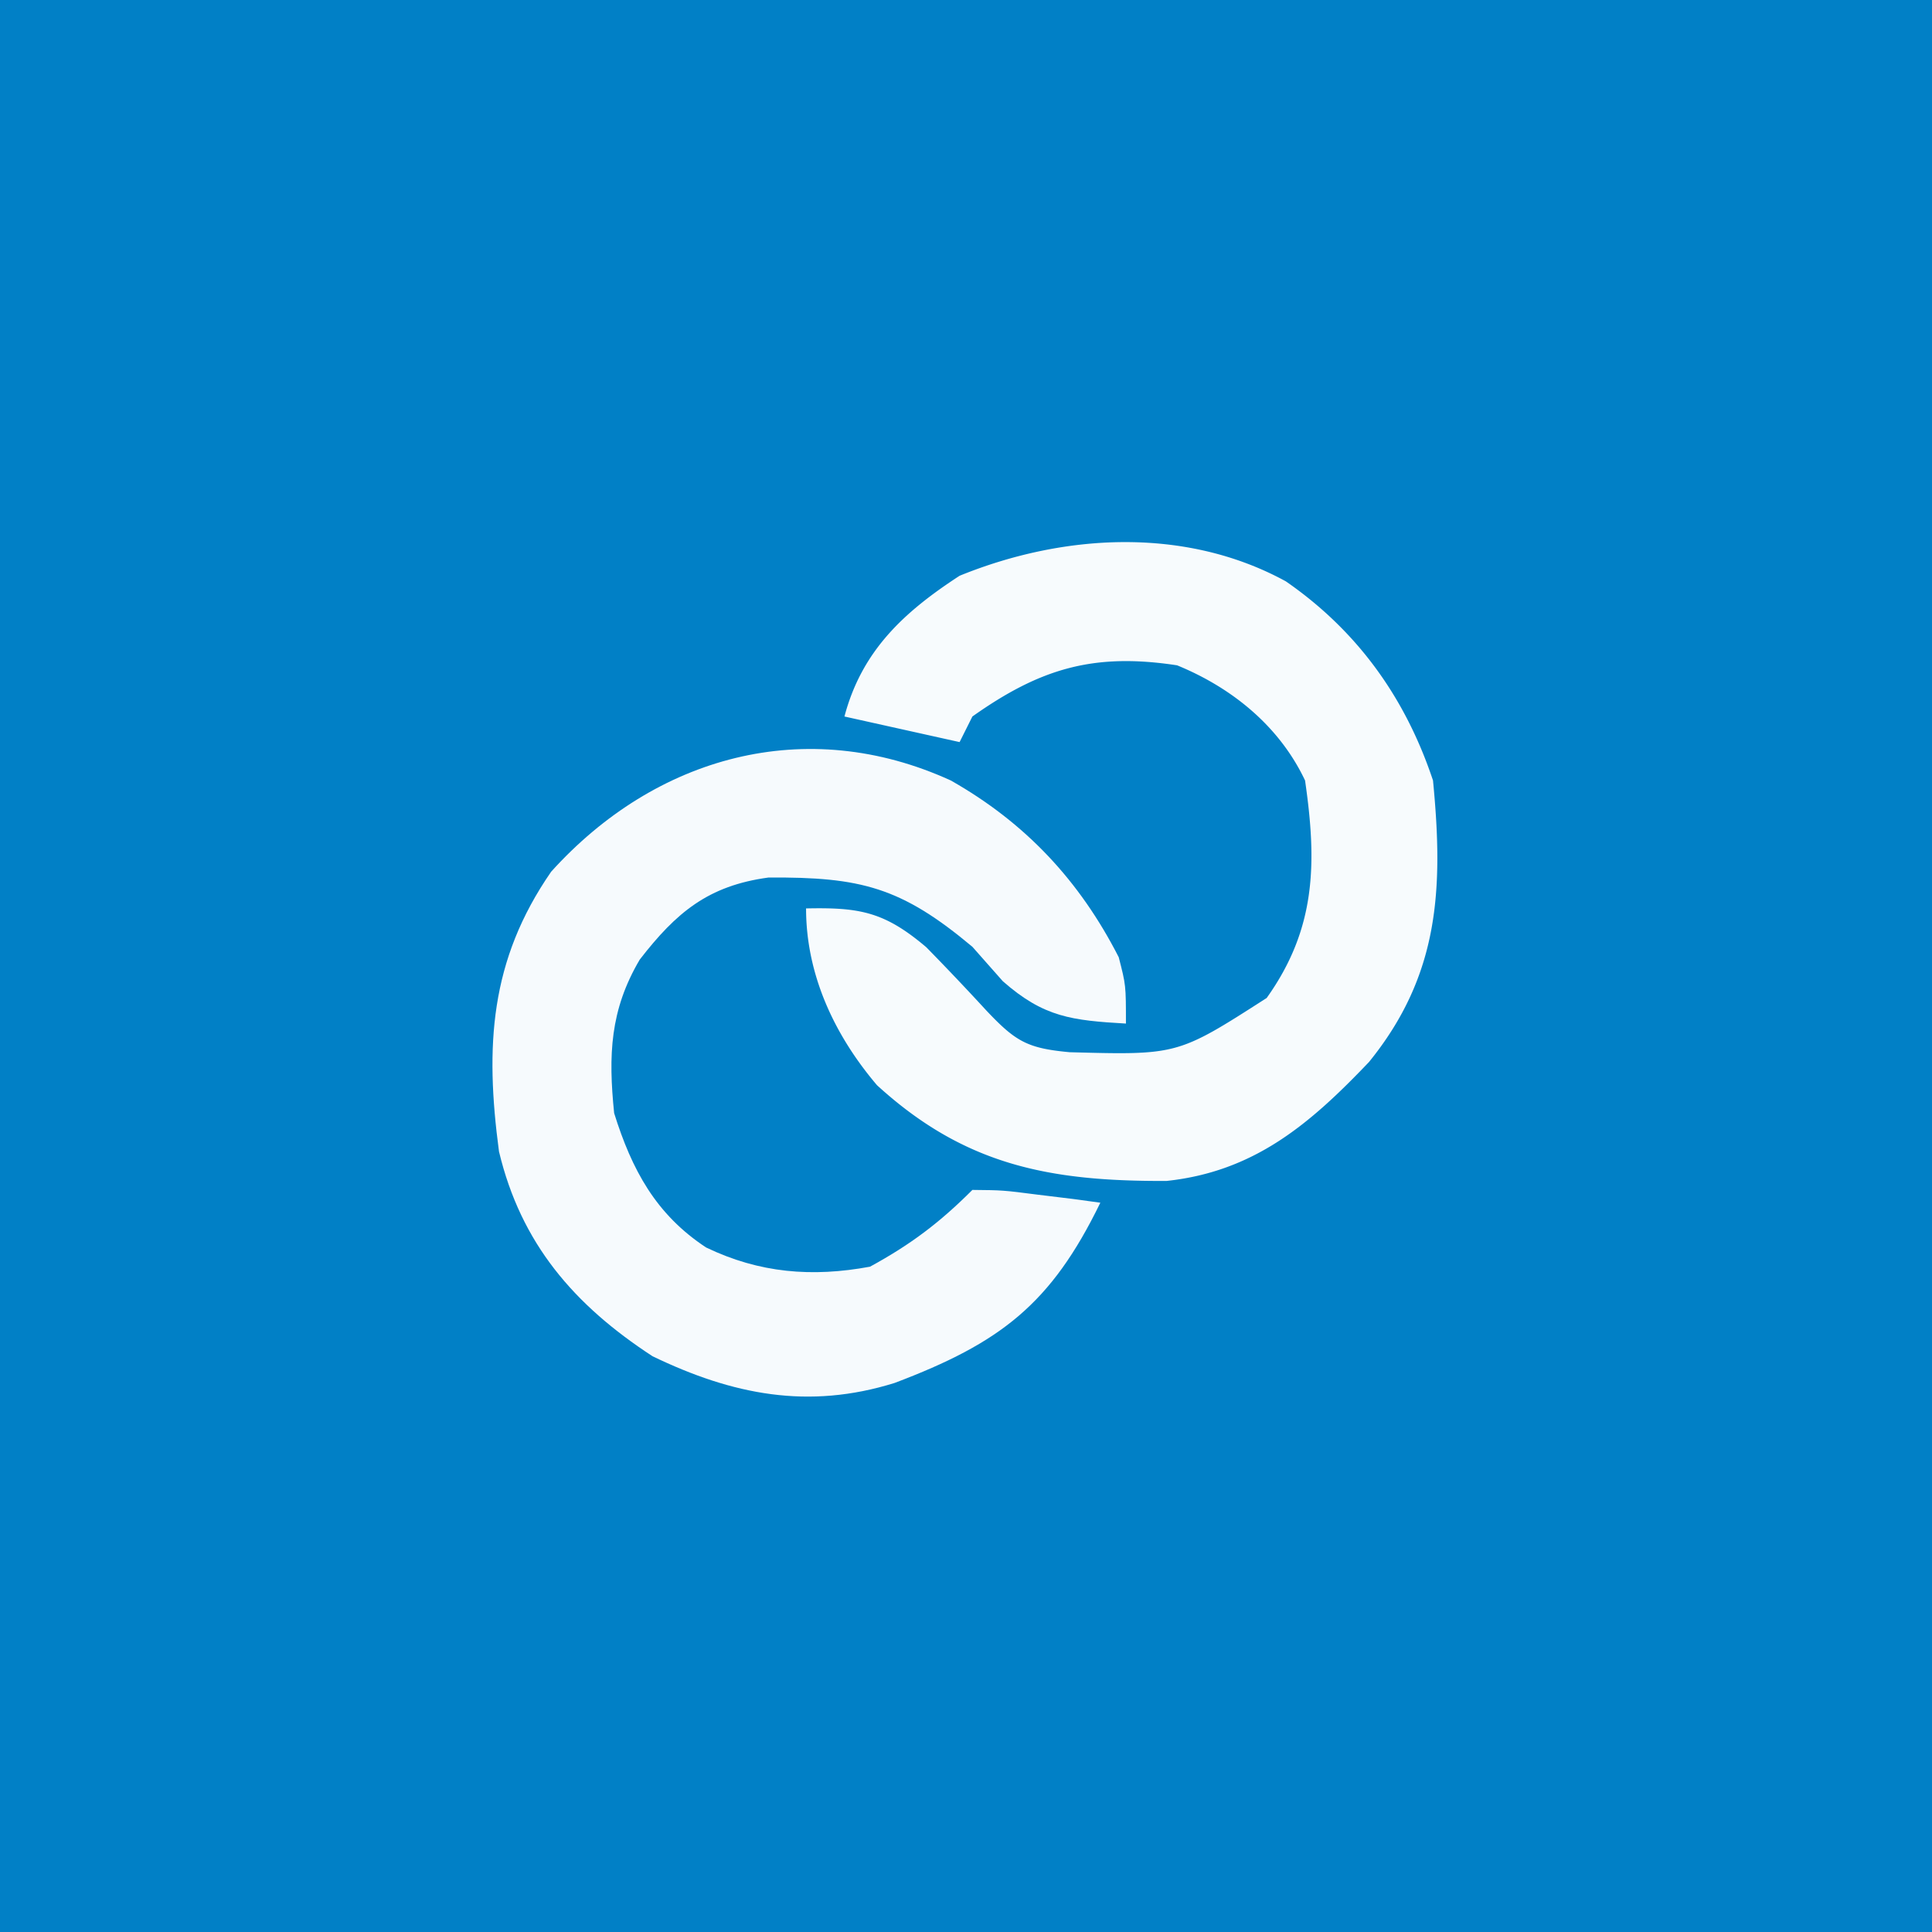 <svg xmlns="http://www.w3.org/2000/svg" viewBox="0 0 151 151"><path fill="#0180C6" d="M0 0h151v151H0V0Z"/><path fill="#F6FAFD" d="M74.313 61c5.845 3.313 10.073 7.842 13.124 13.813C88 77 88 77 88 80c-4.205-.247-6.413-.483-9.625-3.313L76 74c-5.556-4.652-8.704-5.466-15.941-5.414C55.353 69.223 52.853 71.313 50 75c-2.328 3.947-2.46 7.474-2 12 1.384 4.425 3.257 7.913 7.188 10.5 4.17 2.005 8.28 2.34 12.812 1.5 3.19-1.74 5.447-3.447 8-6 2.383.023 2.383.023 5.125.375l2.758.336L86 94c-3.862 7.947-7.823 10.963-16.074 14.086-6.745 2.107-12.678.93-18.926-2.086-6.135-4-10.283-8.812-12-16-1.098-8.227-.721-14.935 4.078-21.871C51.23 59.099 62.991 55.825 74.312 61Z"/><path fill="#F7FBFD" d="M100.5 45.438c5.607 3.88 9.35 9.114 11.5 15.562.824 8.495.495 15.224-5 22-4.618 4.85-8.972 8.572-15.832 9.3-9.13.037-15.755-1.21-22.625-7.484C65.205 80.886 63 76.168 63 71c4.203-.09 6.133.264 9.398 3.035a215.216 215.216 0 0 1 4.684 4.934c2.295 2.43 3.206 2.966 6.527 3.27 8.436.226 8.436.226 15.391-4.239 3.865-5.42 3.937-10.54 3-17-2.006-4.242-5.71-7.245-10-9-6.502-.994-10.682.233-16 4l-1 2-9-2c1.362-5.146 4.652-8.17 9-11 8.133-3.31 17.659-3.851 25.5.438Z"/></svg>